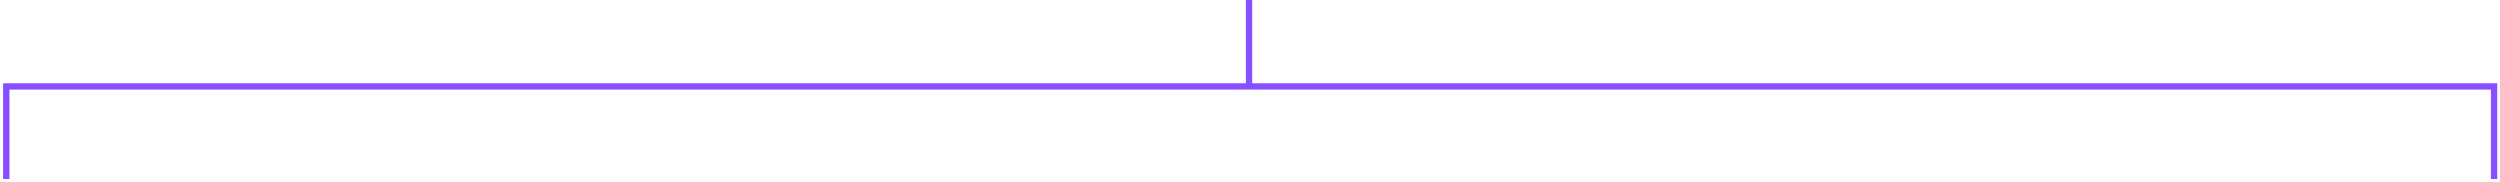 <?xml version="1.0" encoding="utf-8"?>
<svg xmlns="http://www.w3.org/2000/svg" fill="none" height="100%" overflow="visible" preserveAspectRatio="none" style="display: block;" viewBox="0 0 399 29" width="100%">
<path d="M398.056 28.572V13.793L199.345 13.794M1 28.572V13.793L199.345 13.794M199.345 13.794V0" id="Rectangle 116" stroke="#874FFF" stroke-width="1.014"/>
</svg>